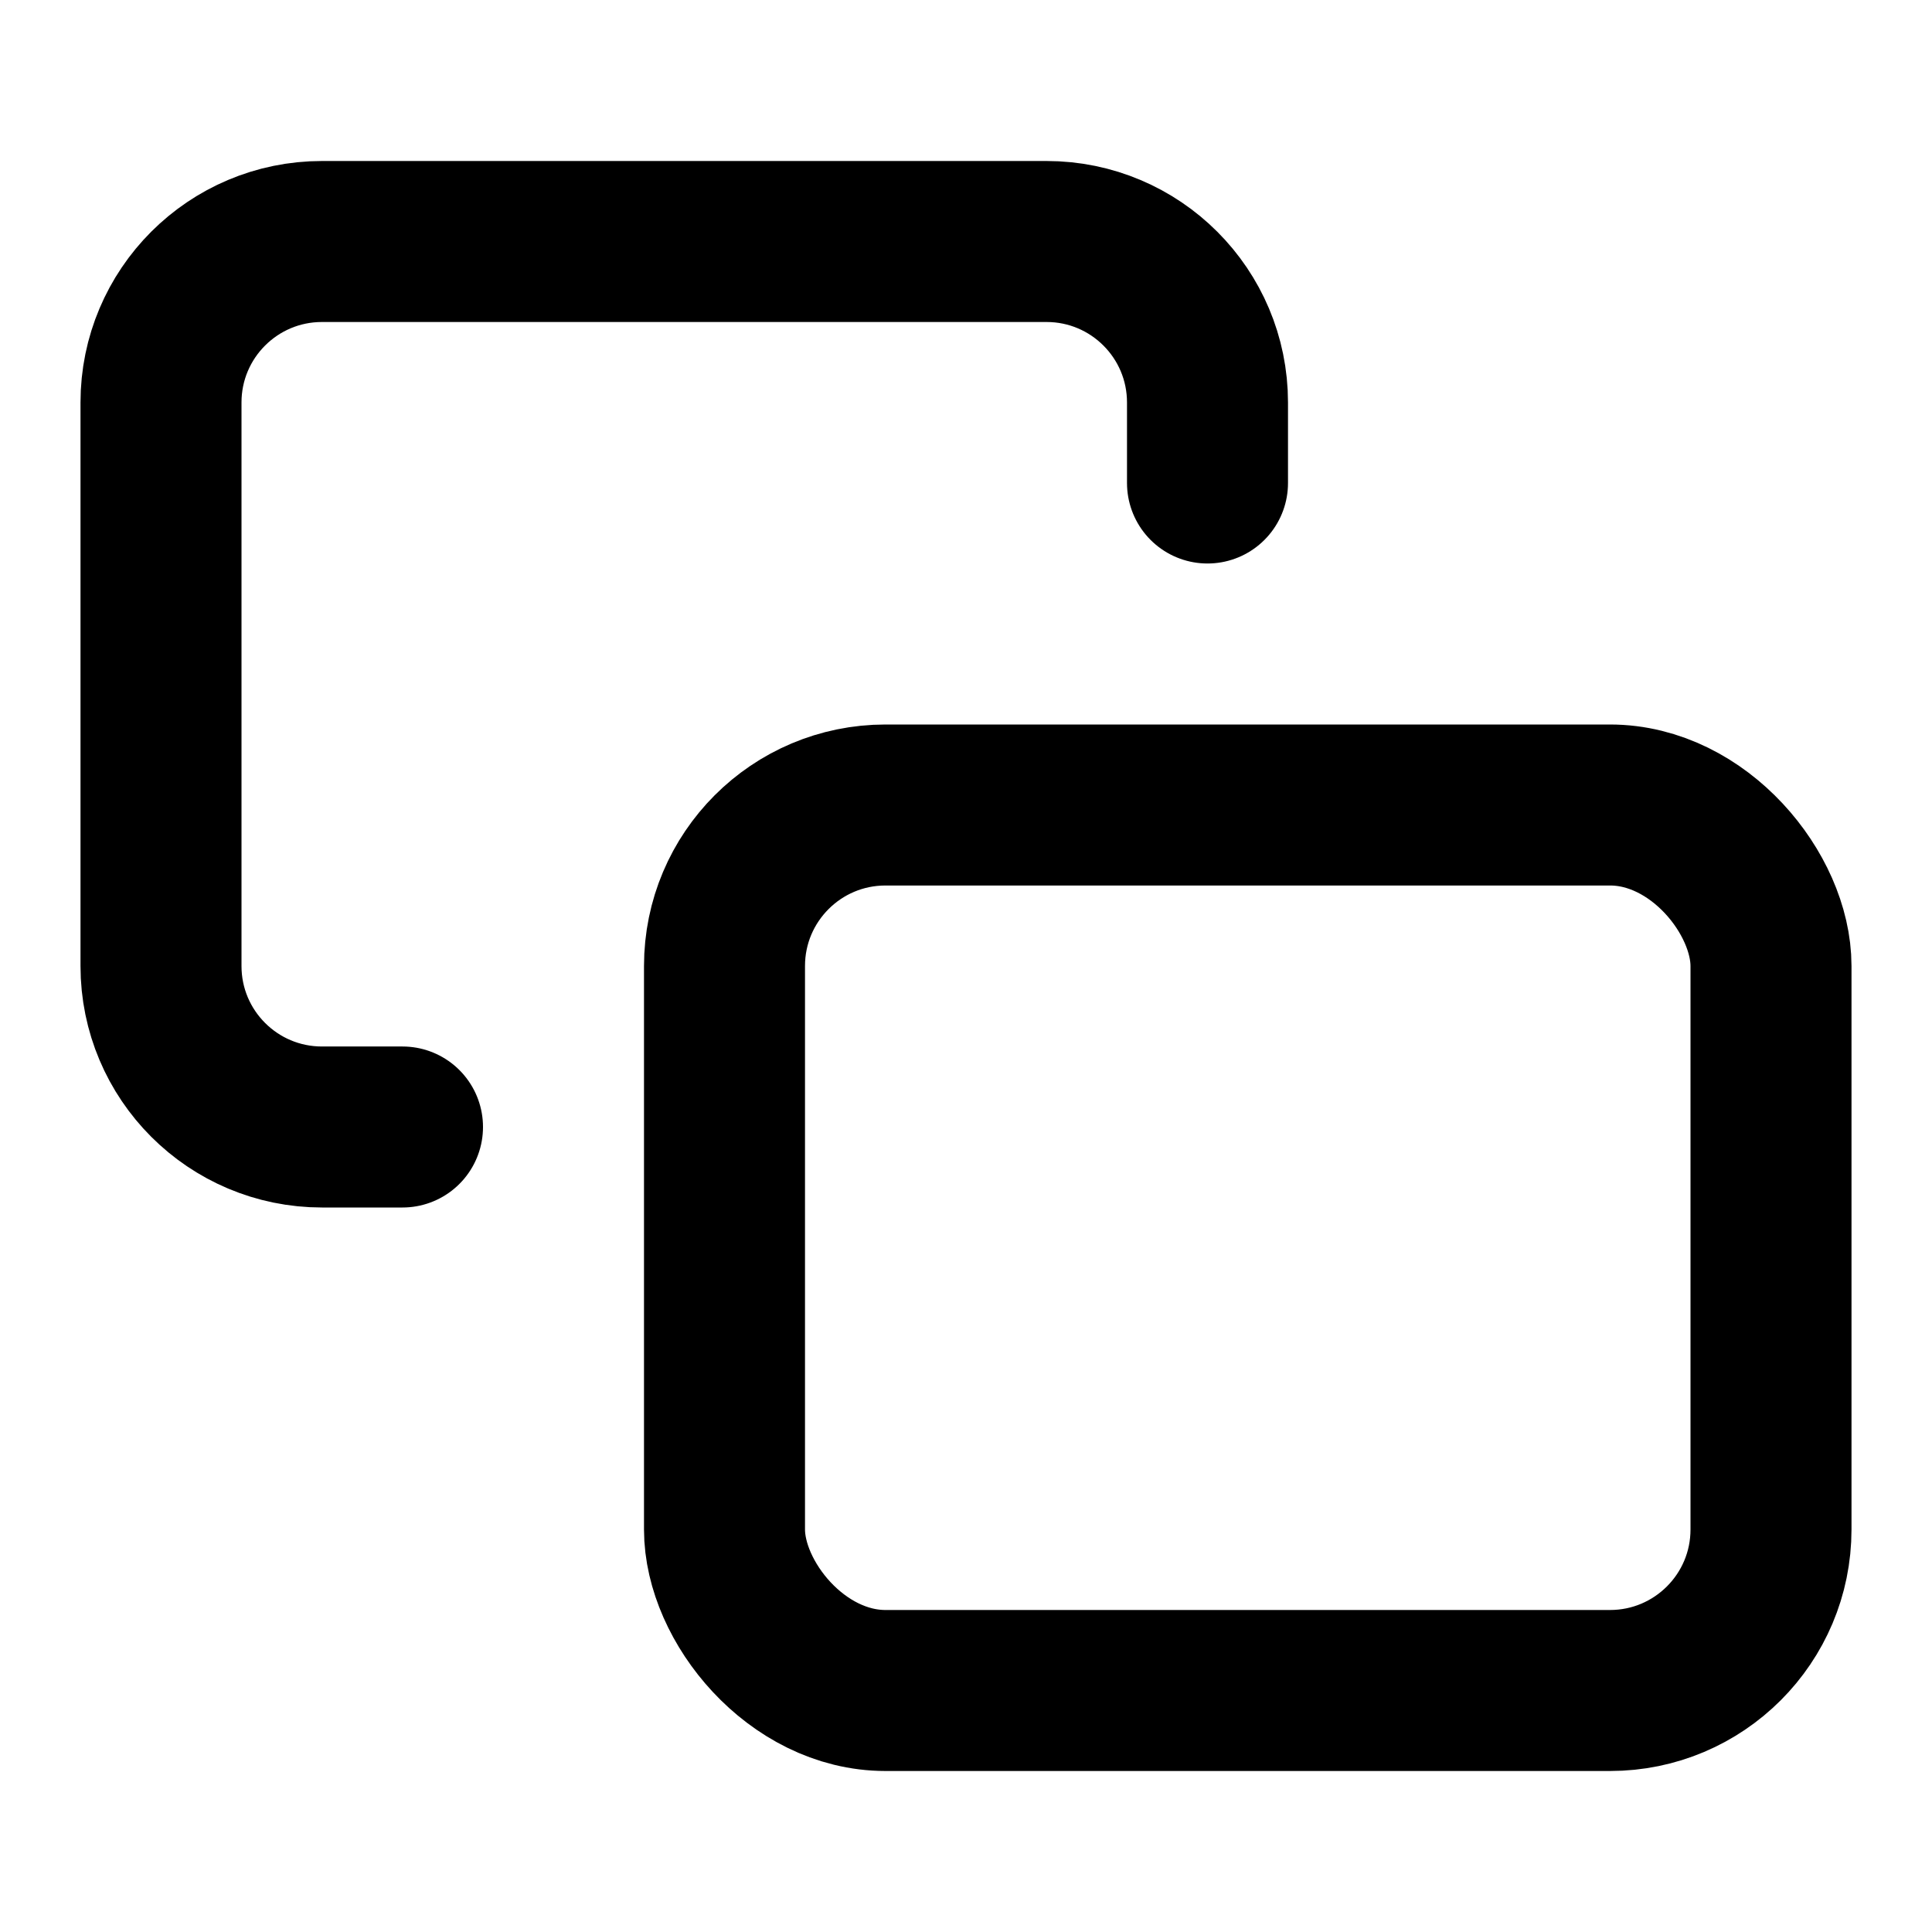 <svg width="24px" height="24px" viewBox="0 0 24 24" xmlns="http://www.w3.org/2000/svg">
    <g stroke="none" stroke-width="1" fill="none" fill-rule="evenodd" stroke-linecap="round" stroke-linejoin="round">
        <g transform="translate(2, 3)" stroke="#000000" stroke-width="2">
            <rect x="7" y="7" width="13" height="11" rx="2"></rect>
            <path d="M13,3 L13,2 C13,0.895 12.105,-6.45644692e-15 11,-8.21565038e-15 L2,-5.77315973e-15 C0.895,-5.5702536e-15 -1.02344917e-15,0.895 -8.8817842e-16,2 L-2.22044605e-15,9 C-2.0851753e-15,10.105 0.895,11 2,11 L3,11"></path>
        </g>
    </g>
</svg>